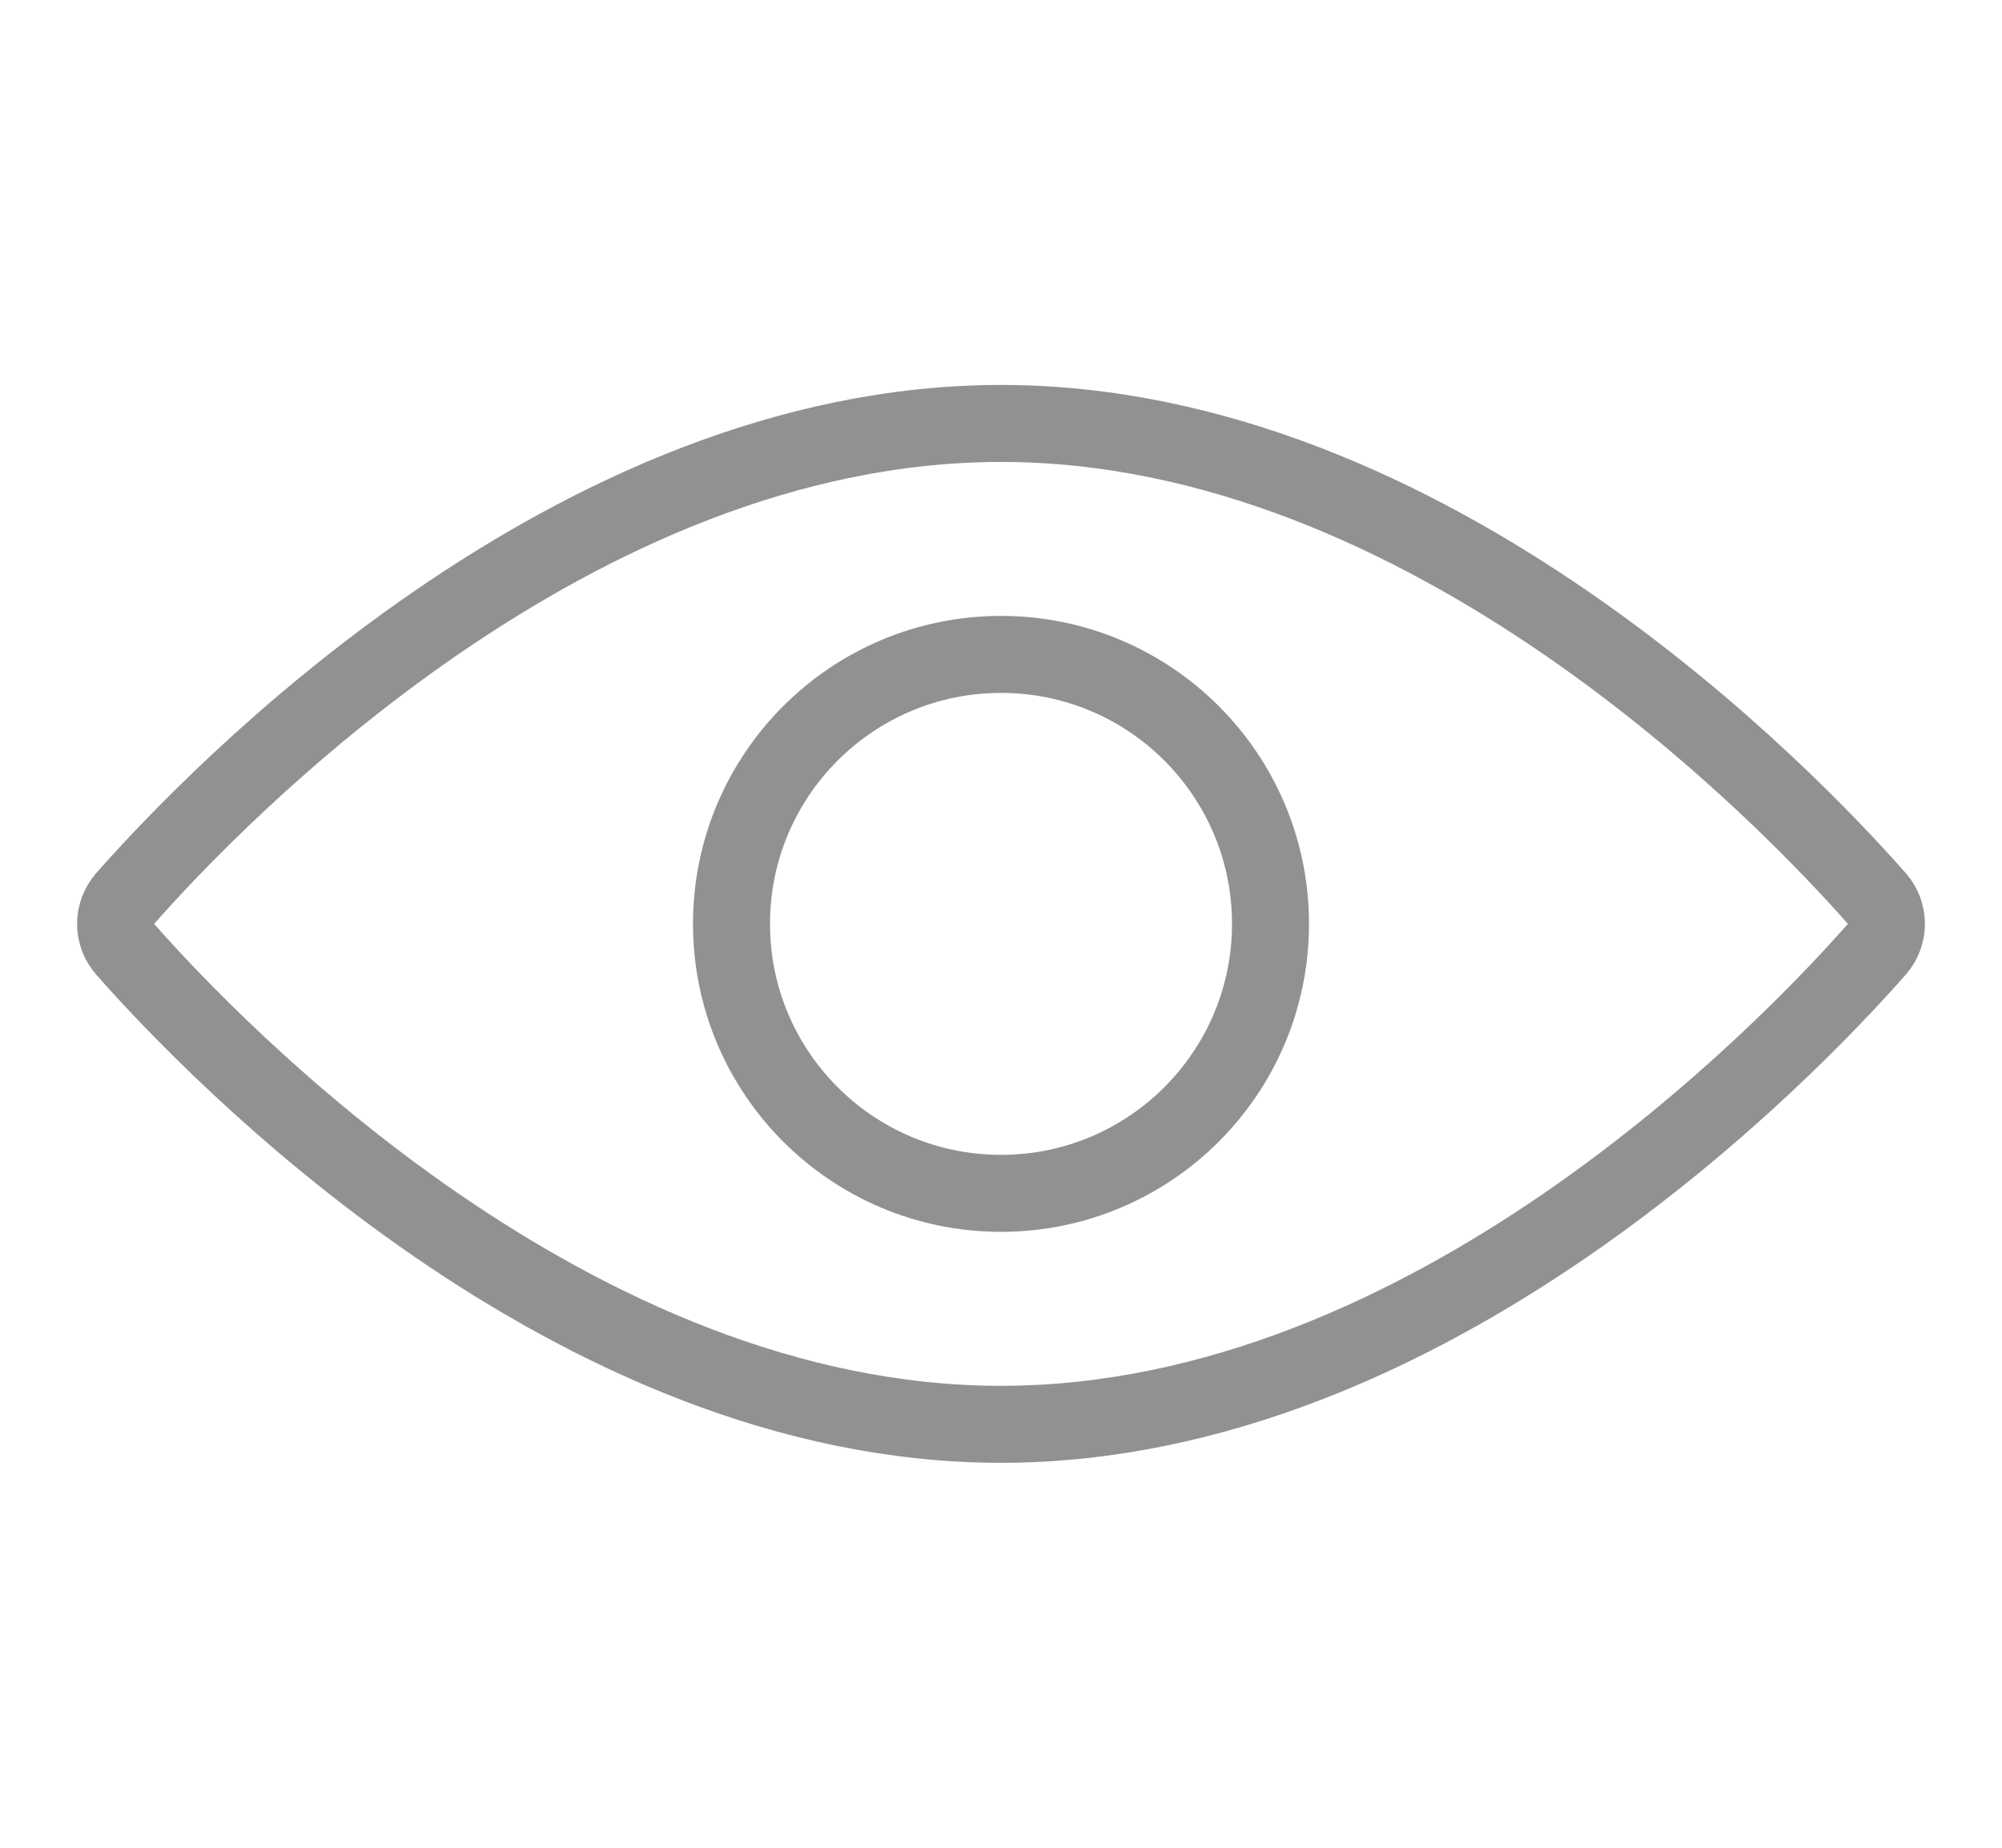 <svg width="26" height="24" viewBox="0 0 26 24" fill="none" xmlns="http://www.w3.org/2000/svg">
<path d="M13 15.5C14.933 15.5 16.5 13.933 16.5 12C16.5 10.067 14.933 8.5 13 8.5C11.067 8.5 9.5 10.067 9.5 12C9.5 13.933 11.067 15.5 13 15.5Z" stroke="#919191" stroke-linecap="round" stroke-linejoin="round"/>
<path d="M24.376 11.672C23.213 10.352 18.562 5.5 13 5.5C7.438 5.5 2.787 10.352 1.624 11.672C1.545 11.763 1.501 11.88 1.501 12C1.501 12.12 1.545 12.237 1.624 12.328C2.787 13.648 7.438 18.5 13 18.5C18.562 18.5 23.213 13.648 24.376 12.328C24.455 12.237 24.499 12.12 24.499 12C24.499 11.88 24.455 11.763 24.376 11.672V11.672Z" stroke="#919191" stroke-linecap="round" stroke-linejoin="round"/>
</svg>
